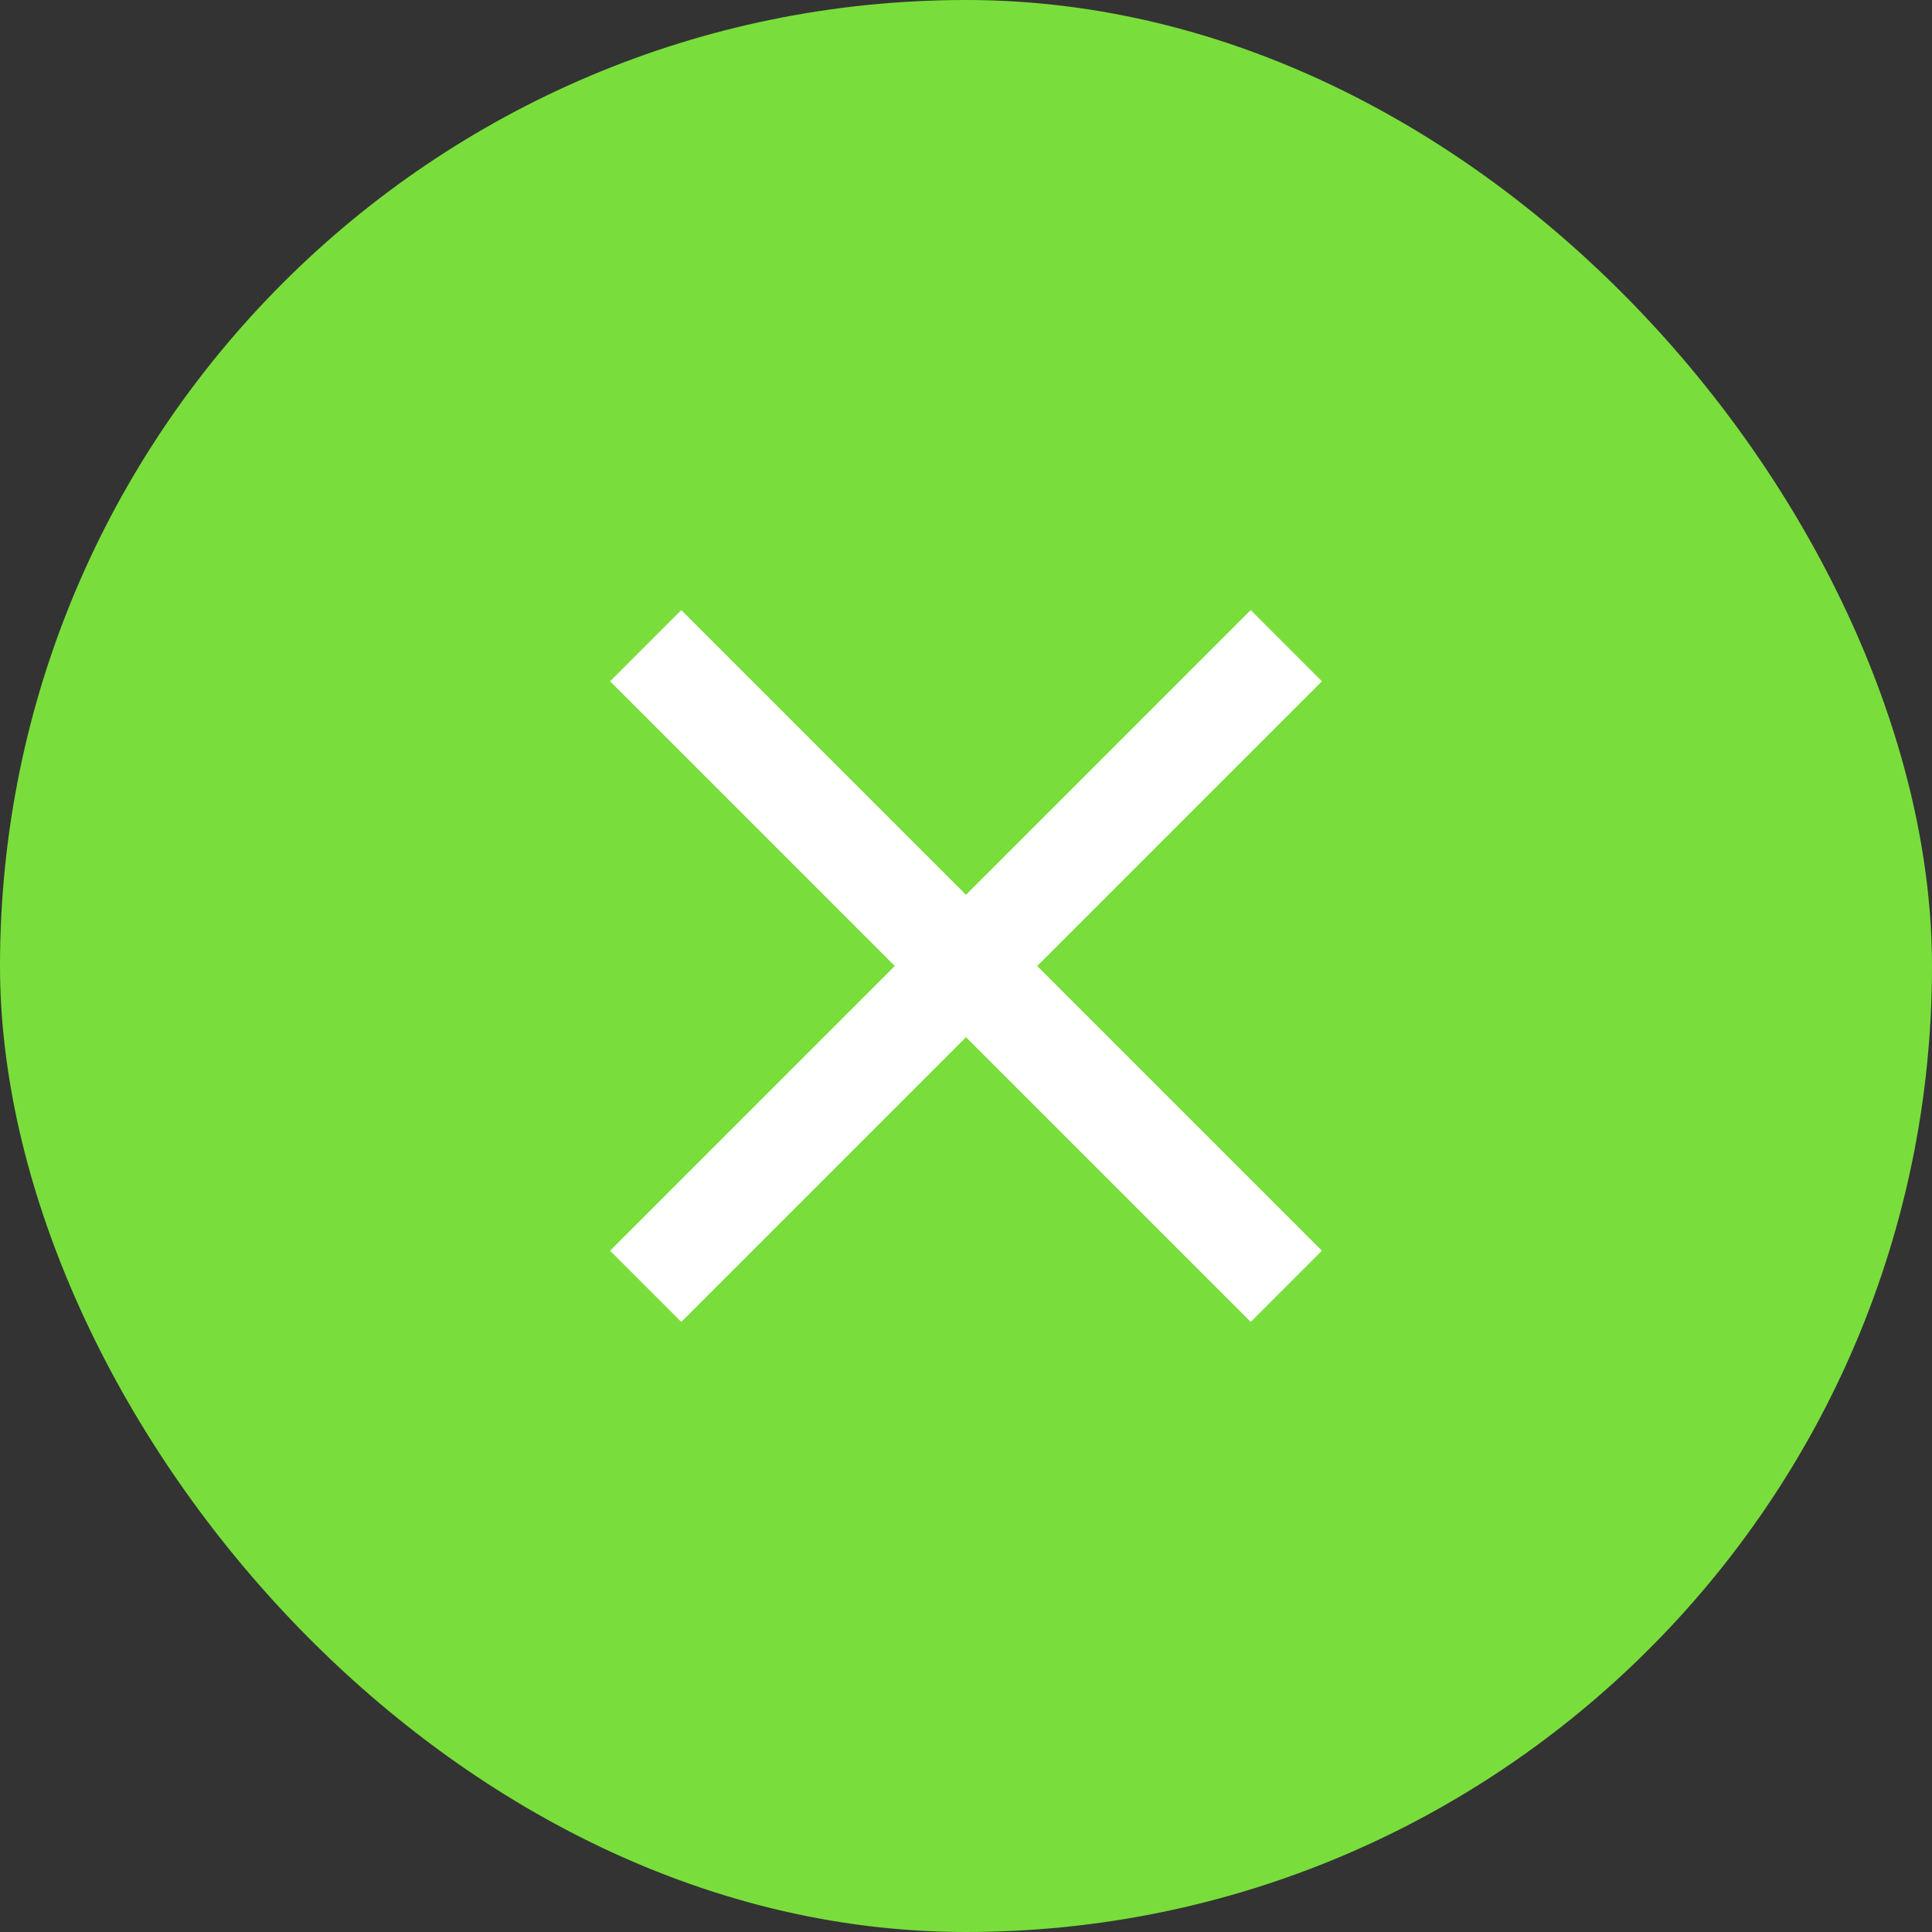 <svg width="38" height="38" viewBox="0 0 38 38" fill="none" xmlns="http://www.w3.org/2000/svg">
<rect x="0" y="0" width="38" height="38" fill="#333333" stroke="none"/>
<rect width="38" height="38" rx="19" fill="#79DE3B"/>
<path d="M13.4 26L12 24.6L17.6 19L12 13.4L13.4 12L19 17.6L24.6 12L26 13.4L20.4 19L26 24.6L24.6 26L19 20.4L13.4 26Z" fill="white"/>
</svg>
